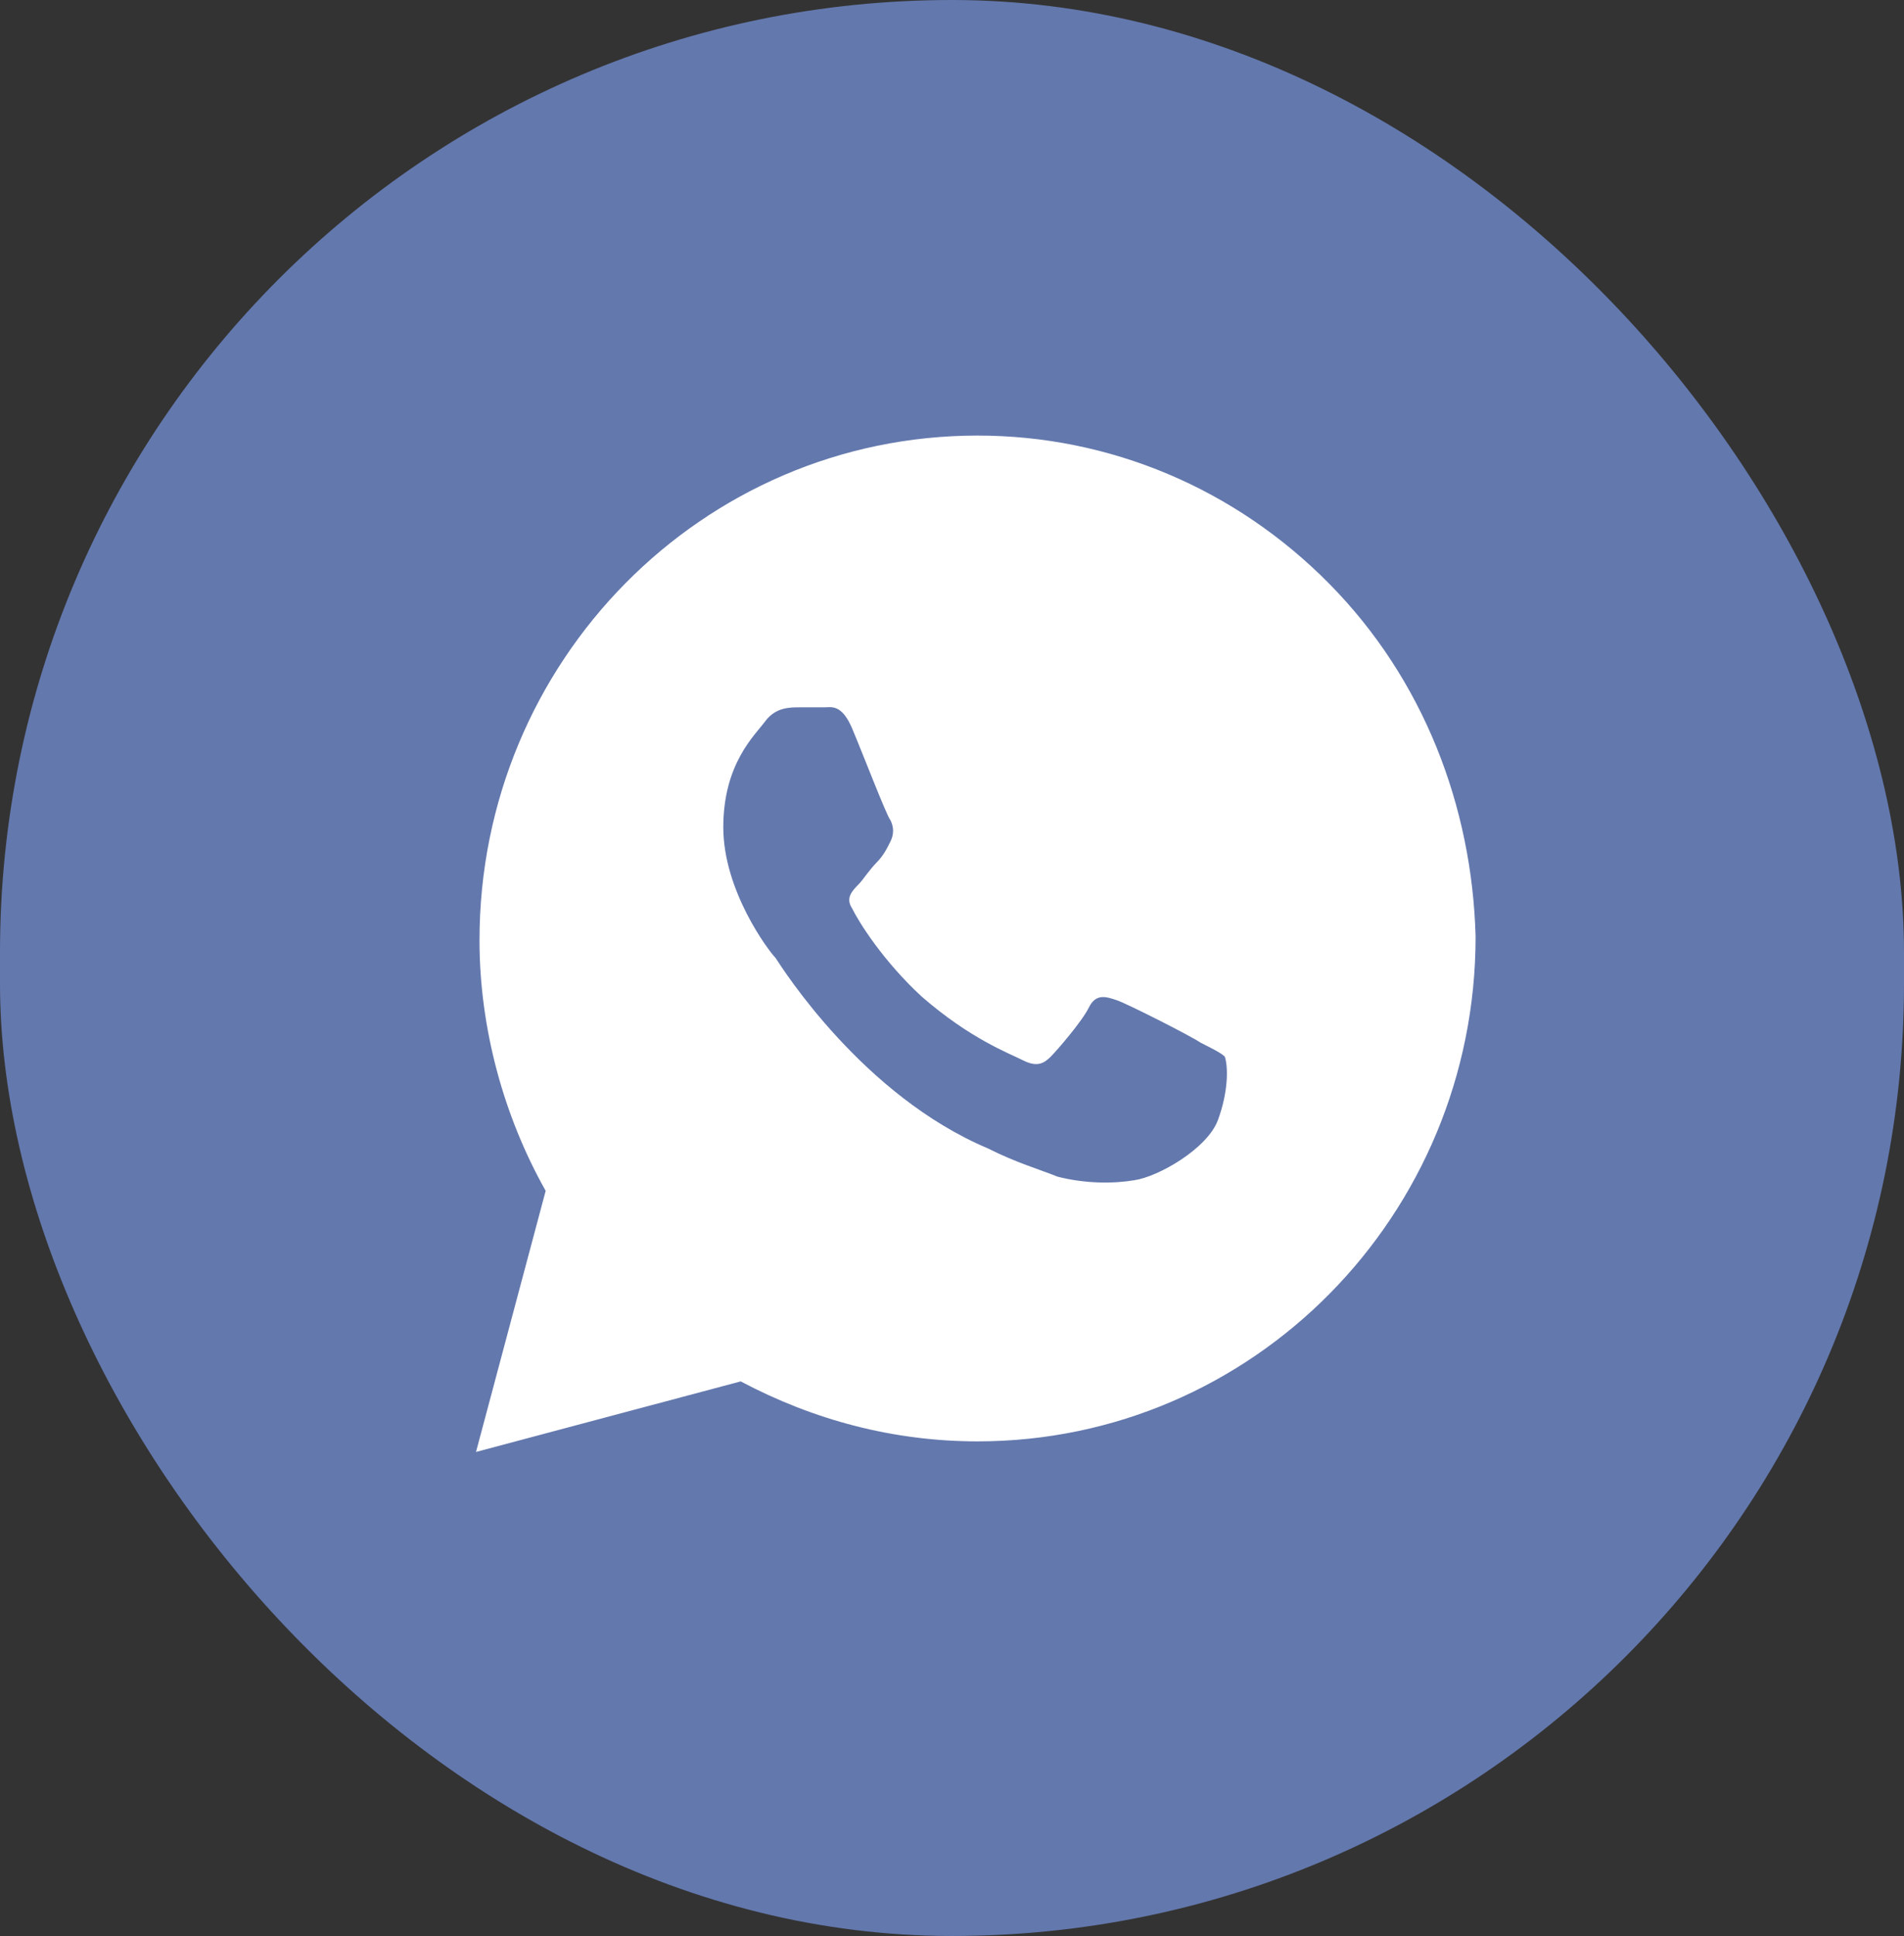 <?xml version="1.0" encoding="UTF-8"?> <svg xmlns="http://www.w3.org/2000/svg" width="61" height="62" viewBox="0 0 61 62" fill="none"><rect x="0" y="0" width="61" height="62" fill="#333333" stroke="none"/> <rect width="61" height="62" rx="30.5" fill="#6378AD"></rect> <path d="M42.588 18.696C39.576 15.645 35.559 13.949 31.318 13.949C22.503 13.949 15.362 21.183 15.362 30.111C15.362 32.937 16.143 35.762 17.482 38.136L15.25 46.499L23.73 44.239C26.074 45.482 28.64 46.16 31.318 46.16C40.133 46.16 47.275 38.927 47.275 29.998C47.163 25.816 45.601 21.748 42.588 18.696ZM39.018 35.875C38.683 36.779 37.121 37.684 36.34 37.797C35.67 37.91 34.777 37.91 33.885 37.684C33.327 37.458 32.546 37.231 31.653 36.779C27.636 35.084 25.07 31.015 24.846 30.676C24.623 30.45 23.173 28.529 23.173 26.494C23.173 24.46 24.177 23.556 24.512 23.104C24.846 22.652 25.293 22.652 25.627 22.652C25.851 22.652 26.185 22.652 26.409 22.652C26.632 22.652 26.966 22.539 27.301 23.33C27.636 24.121 28.417 26.155 28.529 26.268C28.64 26.494 28.64 26.721 28.529 26.947C28.417 27.173 28.305 27.399 28.082 27.625C27.859 27.851 27.636 28.19 27.524 28.303C27.301 28.529 27.078 28.755 27.301 29.094C27.524 29.546 28.305 30.789 29.533 31.919C31.095 33.276 32.323 33.728 32.769 33.954C33.215 34.18 33.438 34.067 33.662 33.841C33.885 33.615 34.666 32.711 34.889 32.259C35.112 31.806 35.447 31.919 35.782 32.033C36.117 32.146 38.125 33.163 38.46 33.389C38.906 33.615 39.129 33.728 39.241 33.841C39.352 34.18 39.352 34.971 39.018 35.875Z" fill="white"></path> </svg> 